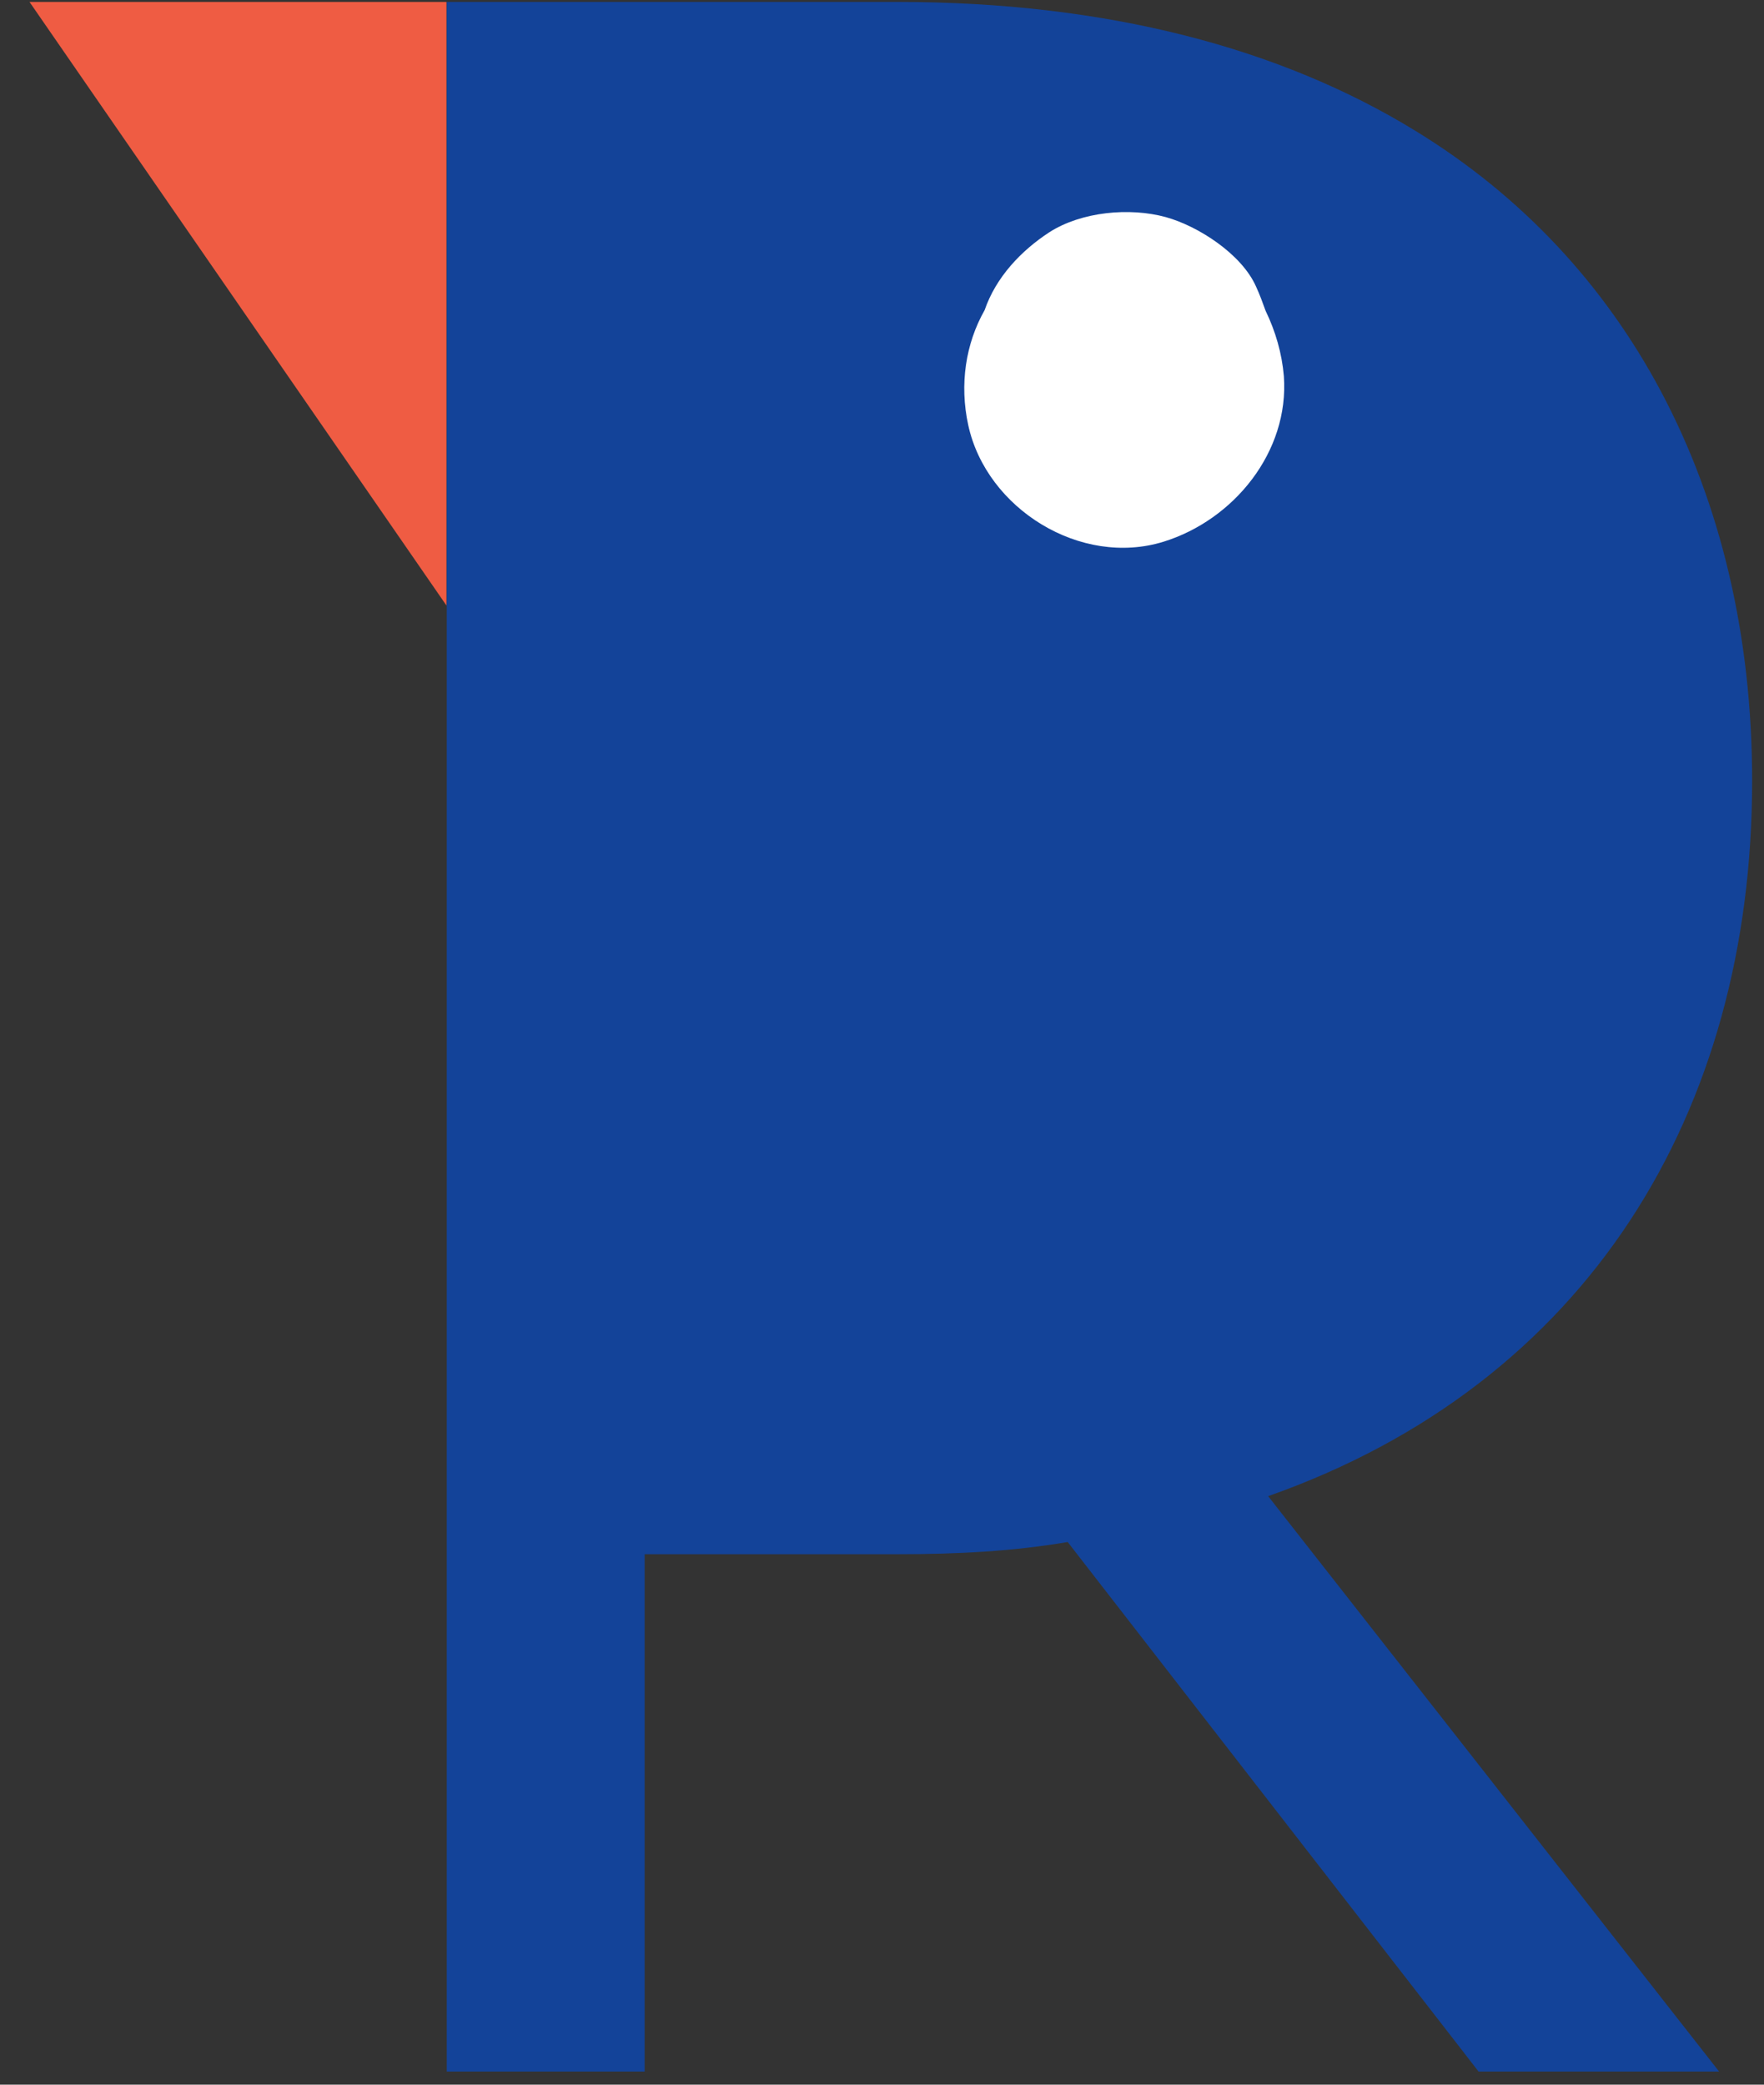 <svg height="65" viewBox="0 0 55 65" width="55" xmlns="http://www.w3.org/2000/svg"><rect x="0" y="0" width="55" height="65" fill="#333333" stroke="none"/><g fill="none" transform="translate(.92 .06)"><path d="m0 0 13 18.82v-18.82z" fill="#ef5c43"/><path d="m38.62 46.59c9.96-3.51 15.09-11.96 15.09-22.3 0-4.51-.97-8.63-2.85-12.16-1.76-3.3-4.32-6.08-7.68-8.13-4.17-2.55-9.56-4-16.13-4h-14.04v18.82 45.71h6.17v-16.13h7.88c1.9 0 3.6-.09 5.31-.38l12.81 16.51h7.5l-7.46-9.52z" fill="#134399"/><path d="m38.54 9.63c-.09-.25-.18-.5-.3-.76-.45-1.01-1.8-1.88-2.81-2.16-1.13-.31-2.63-.17-3.63.47-.89.58-1.67 1.41-2.02 2.43-.59 1.04-.79 2.31-.51 3.59.57 2.61 3.51 4.43 6.09 3.63 2.19-.68 3.92-2.8 3.75-5.16-.06-.71-.26-1.4-.57-2.04z" fill="#fff"/></g></svg>